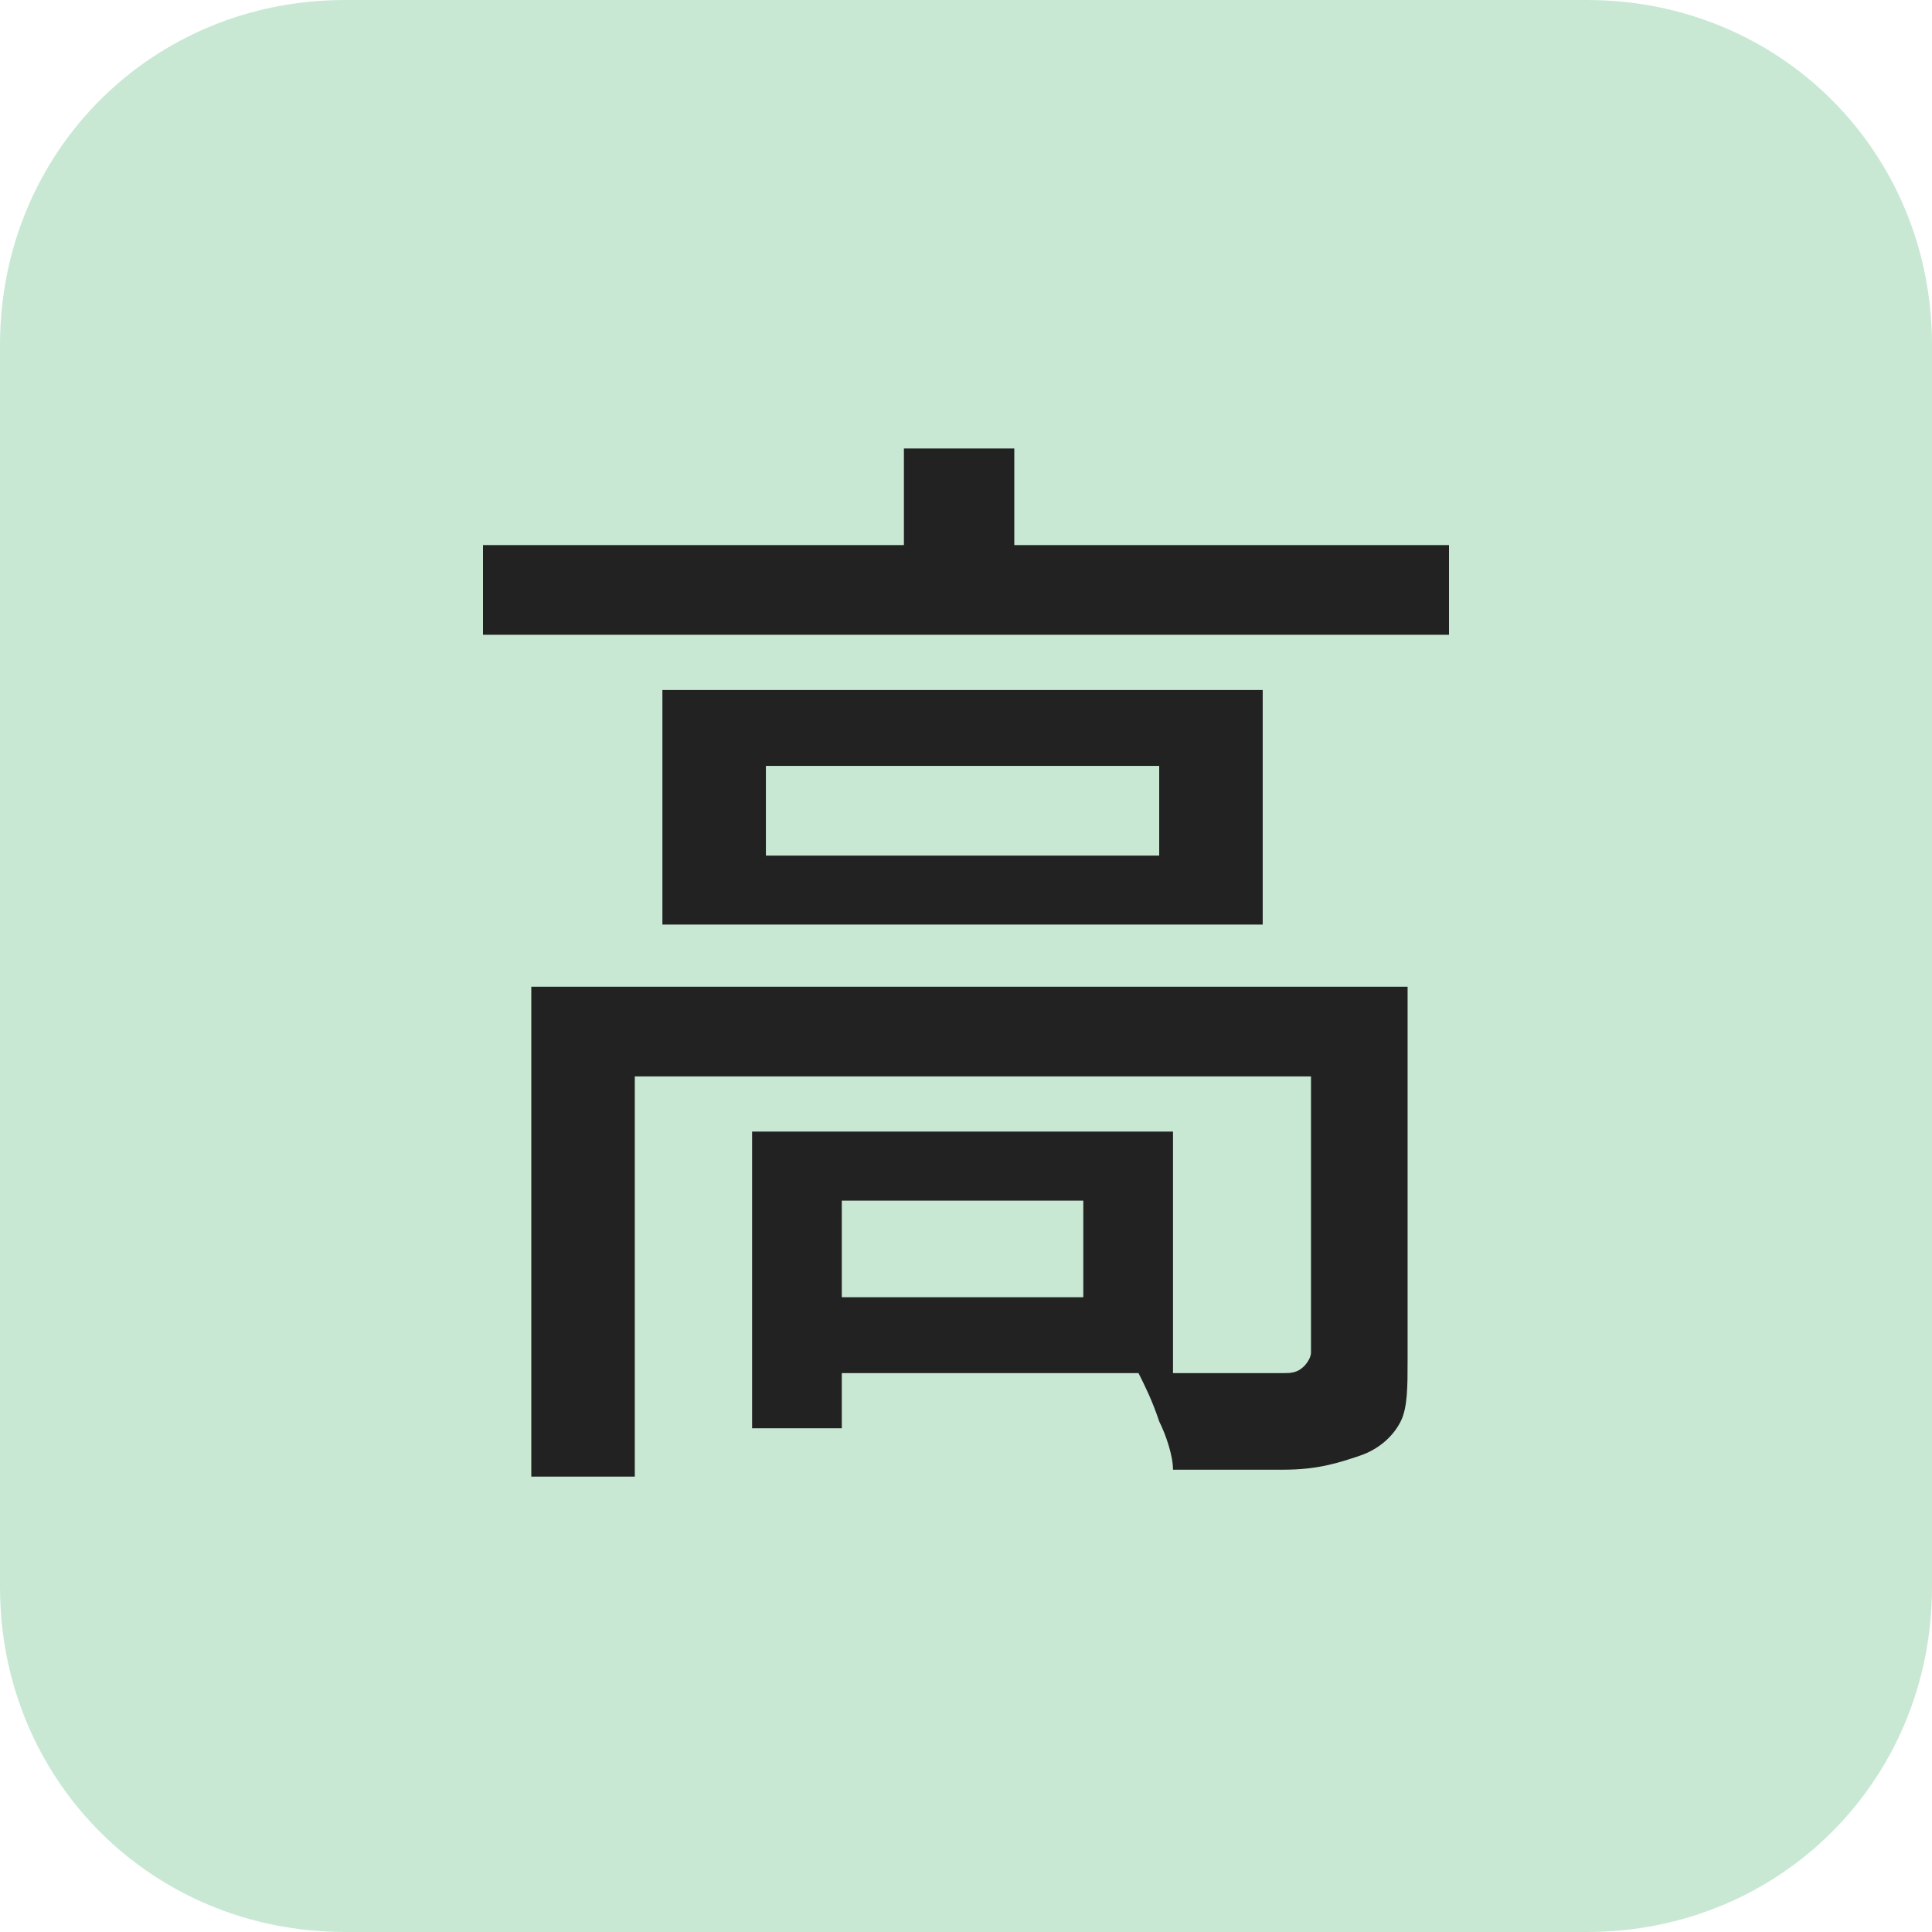 <?xml version="1.0" encoding="utf-8"?>
<!-- Generator: Adobe Illustrator 27.6.1, SVG Export Plug-In . SVG Version: 6.00 Build 0)  -->
<svg version="1.1" id="レイヤー_1" xmlns="http://www.w3.org/2000/svg" xmlns:xlink="http://www.w3.org/1999/xlink" x="0px"
	 y="0px" viewBox="0 0 28 28" style="enable-background:new 0 0 28 28;" xml:space="preserve">
<style type="text/css">
	.st0{fill:#C9E8D4;}
	.st1{enable-background:new    ;}
	.st2{fill:#222222;}
</style>
<path id="長方形_23437" class="st0" d="M5,0h18c2.8,0,5,2.2,5,5v18c0,2.8-2.2,5-5,5H5c-2.8,0-5-2.2-5-5V5C0,2.2,2.2,0,5,0z"/>
<g class="st1">
	<path class="st2" d="M7,7.9h14v1.3H7V7.9z M7.7,14.3h11.8v1.3H9.2v5.8H7.7V14.3z M9.6,10h8.7v3.4H9.6V10z M10.9,16.4h1.3v4.3h-1.3
		V16.4z M11.1,11.1v1.3h5.7v-1.3H11.1z M11.6,16.4h5.4v3.5h-5.4v-1.1h4.1v-1.4h-4.1V16.4z M13.1,6.5h1.6v2.1h-1.6V6.5z M18.9,14.3
		h1.5v5.4c0,0.4,0,0.7-0.1,0.9c-0.1,0.2-0.3,0.4-0.6,0.5c-0.3,0.1-0.6,0.2-1.1,0.2c-0.4,0-1,0-1.6,0c0-0.2-0.1-0.5-0.2-0.7
		c-0.1-0.3-0.2-0.5-0.3-0.7c0.5,0,0.9,0,1.3,0c0.4,0,0.6,0,0.8,0c0.1,0,0.2,0,0.3-0.1c0,0,0.1-0.1,0.1-0.2V14.3z"/>
</g>
</svg>
